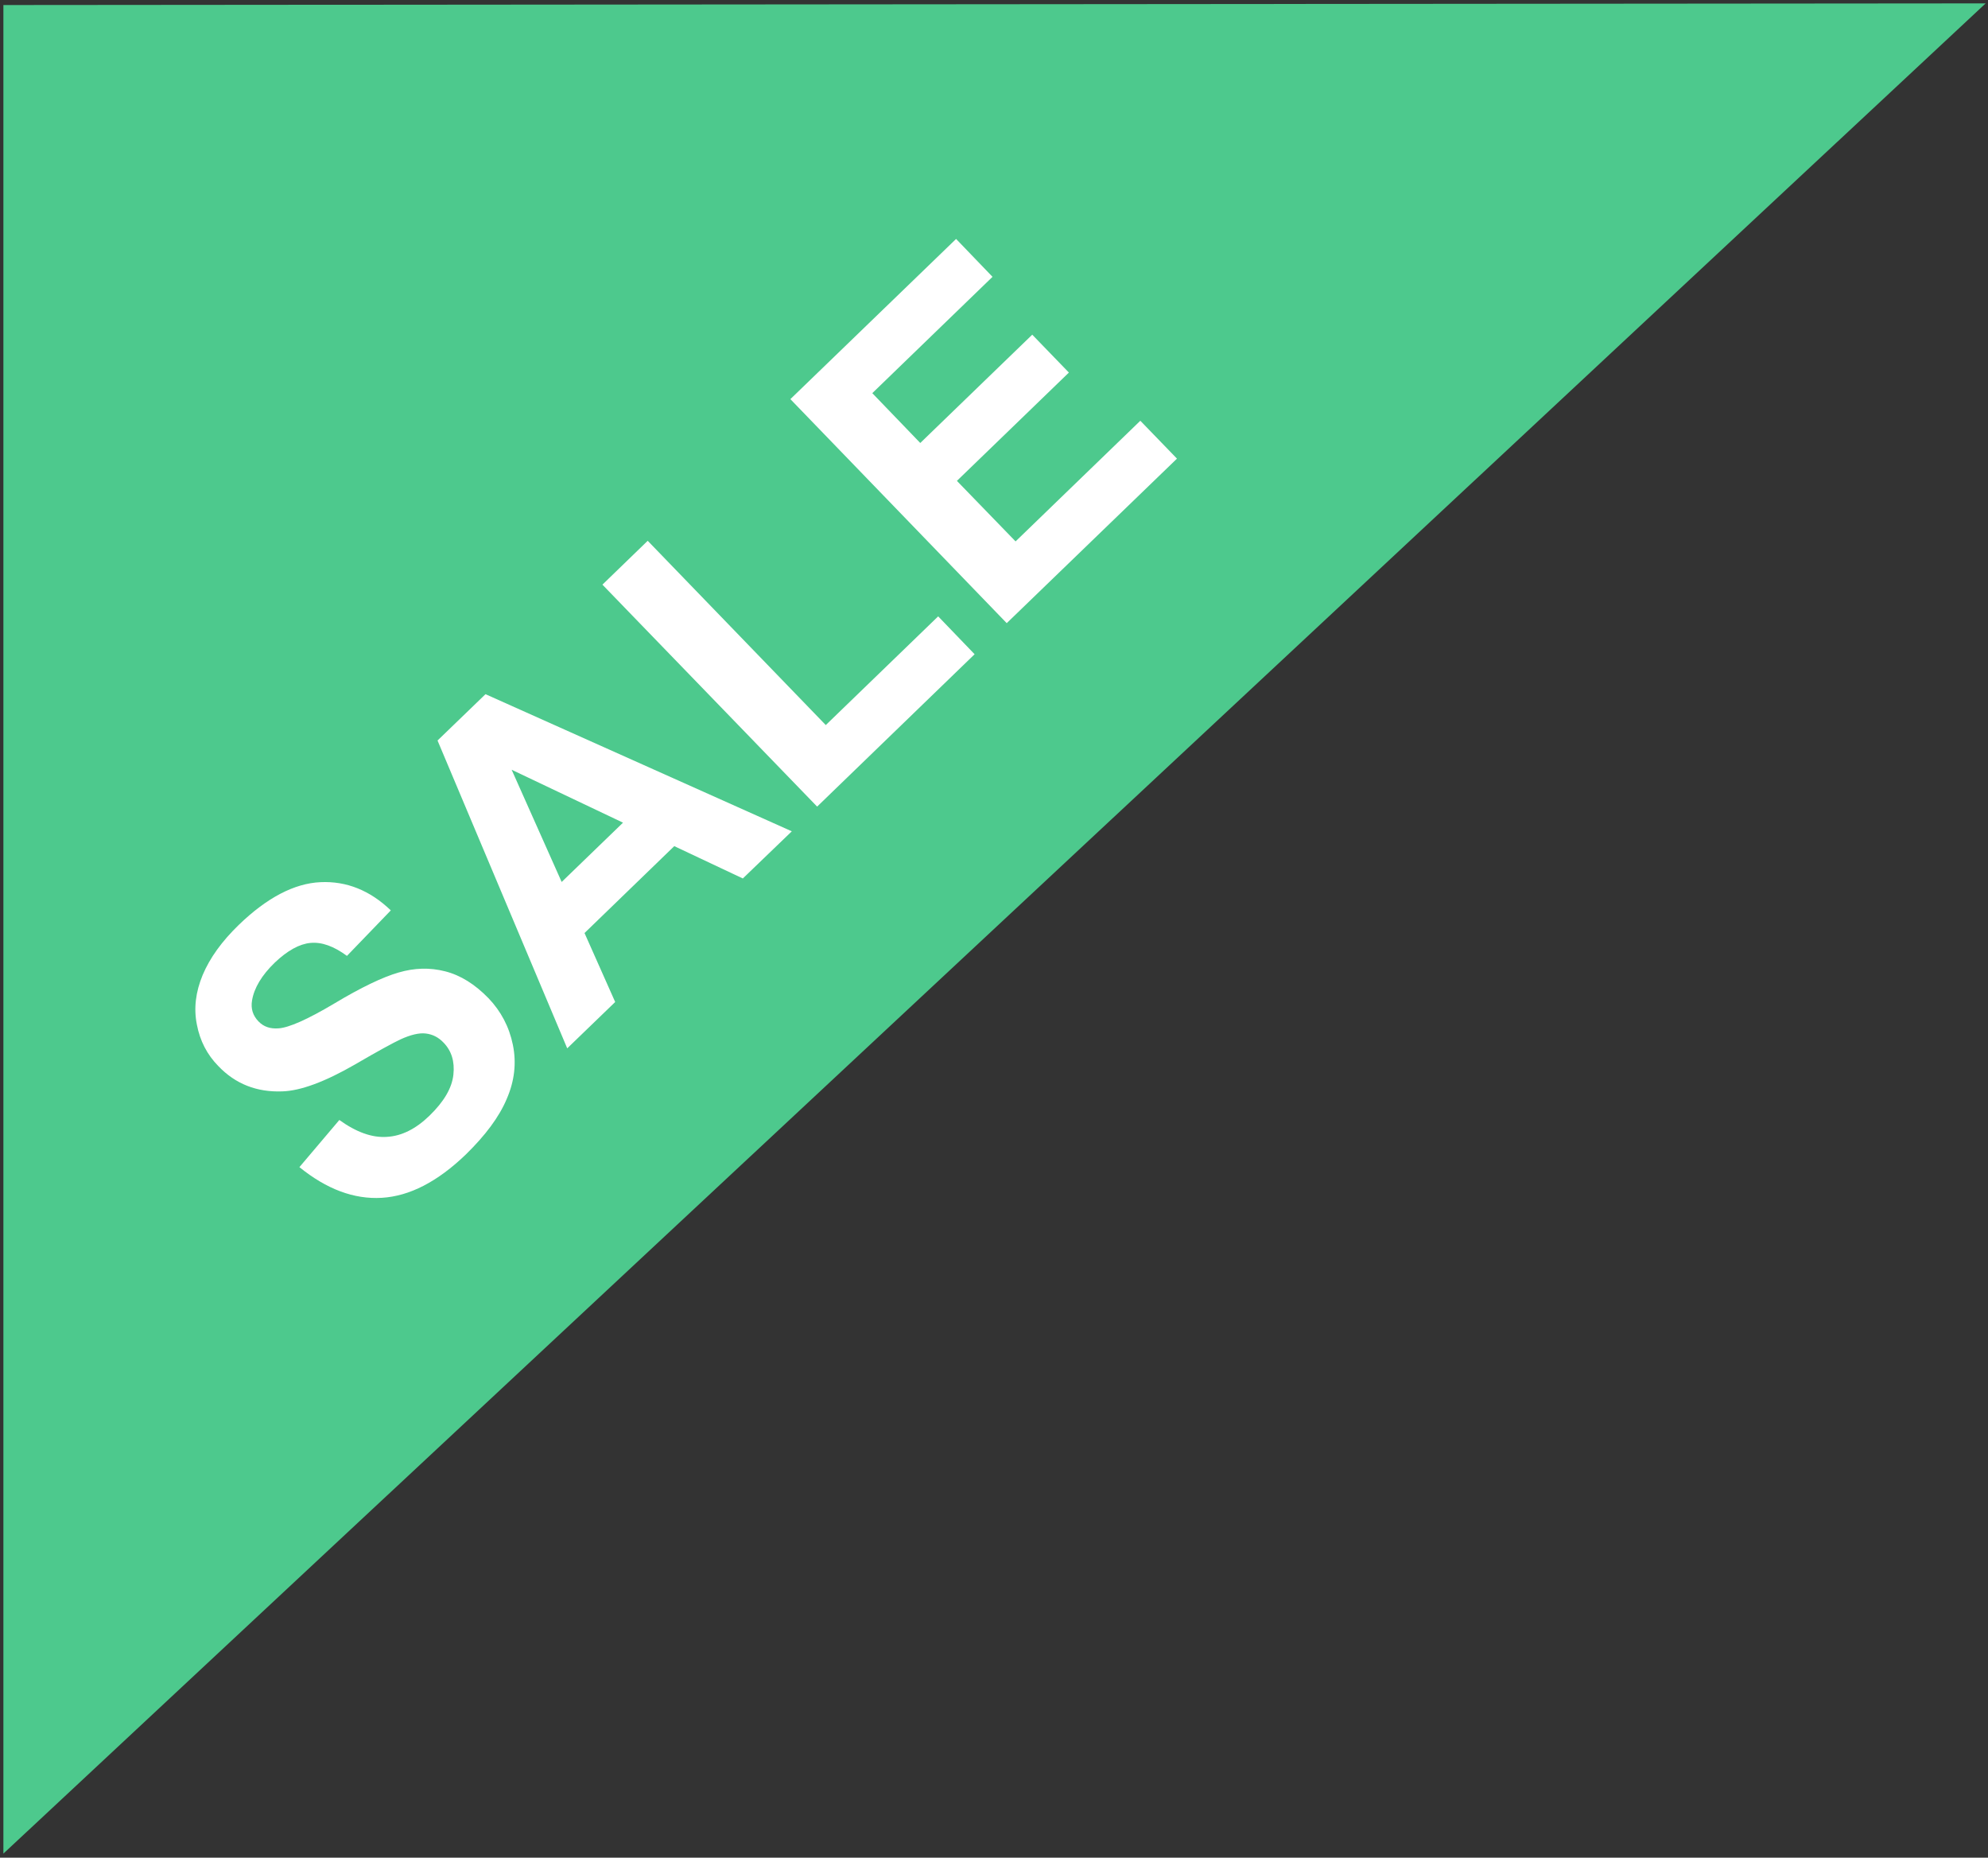 <svg width="365" height="341" viewBox="0 0 365 341" fill="none" xmlns="http://www.w3.org/2000/svg">
<rect x="0" y="0" width="365" height="341" fill="#333333" stroke="none"/>
<path fill-rule="evenodd" clip-rule="evenodd" d="M1 1.302V339.381L363.608 1L1 1.302Z" fill="#4DC98D" stroke="#4DC98D" stroke-width="0.756"/>
<path d="M54.972 214.241L62.304 205.586C65.403 207.816 68.313 208.874 71.035 208.685C73.718 208.534 76.326 207.249 78.858 204.792C81.504 202.222 82.978 199.728 83.243 197.271C83.507 194.852 82.902 192.887 81.428 191.375C80.484 190.392 79.425 189.863 78.178 189.712C76.969 189.561 75.381 189.939 73.491 190.808C72.206 191.413 69.409 192.924 65.139 195.419C59.62 198.594 55.198 200.219 51.872 200.332C47.148 200.521 43.217 198.972 40.08 195.683C38.039 193.605 36.717 191.072 36.15 188.087C35.545 185.101 35.923 182.077 37.208 178.978C38.531 175.841 40.723 172.78 43.898 169.718C49.038 164.767 54.027 162.159 58.827 161.932C63.627 161.706 67.935 163.444 71.753 167.11L63.702 175.463C61.283 173.687 59.091 172.893 57.013 173.082C54.972 173.271 52.779 174.48 50.436 176.71C48.055 179.016 46.657 181.359 46.279 183.627C46.014 185.139 46.43 186.424 47.45 187.482C48.395 188.465 49.605 188.88 51.117 188.767C53.006 188.654 56.446 187.142 61.397 184.194C66.31 181.246 70.279 179.356 73.151 178.524C76.099 177.655 78.934 177.58 81.731 178.298C84.565 179.016 87.211 180.679 89.706 183.249C91.973 185.63 93.485 188.465 94.165 191.791C94.846 195.117 94.468 198.443 93.031 201.731C91.633 205.057 89.101 208.42 85.548 211.898C80.332 216.924 75.192 219.57 70.09 219.872C64.987 220.175 59.961 218.285 54.972 214.241ZM145.378 152.597L136.383 161.252L123.797 155.318L107.318 171.268L112.95 183.929L104.143 192.433L80.332 135.929L89.139 127.425L145.378 152.597ZM114.386 151.009L93.939 141.296L103.123 161.894L114.386 151.009ZM150.027 148.061L110.606 107.318L118.921 99.268L151.614 133.094L172.25 113.139L178.94 120.093L150.027 148.061ZM184.836 114.386L145.113 73.265L175.539 43.86L182.228 50.814L160.156 72.168L168.962 81.315L189.523 61.435L196.25 68.389L175.69 88.269L186.461 99.381L209.365 77.233L216.093 84.187L184.836 114.386Z" fill="white"/>
</svg>
